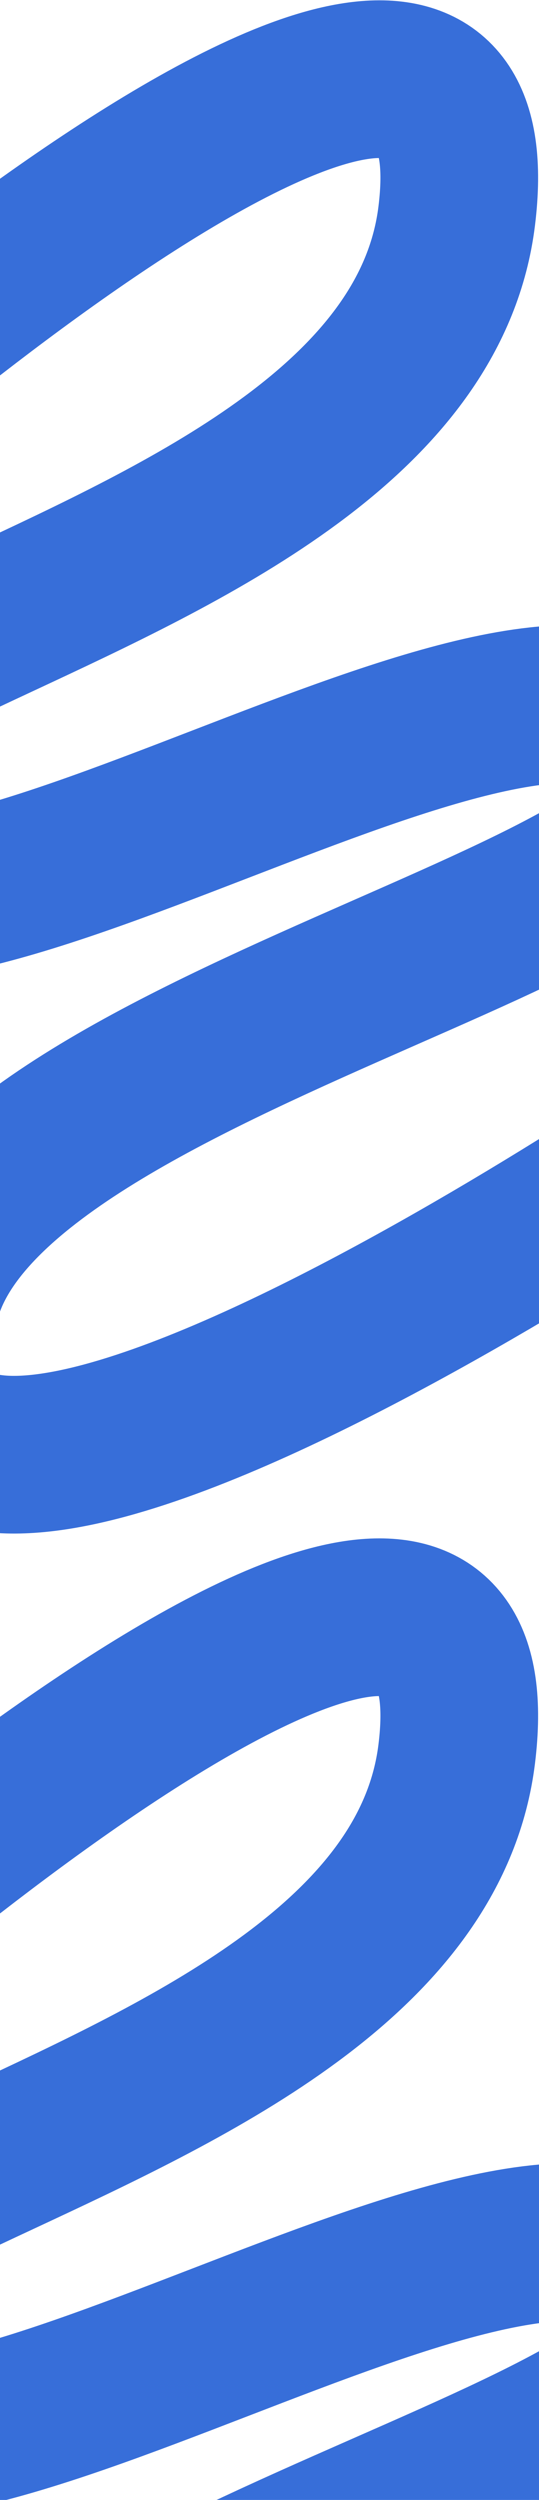 <?xml version="1.0" encoding="UTF-8"?> <svg xmlns="http://www.w3.org/2000/svg" width="320" height="1484" viewBox="0 0 320 1484" fill="none"><path d="M434.815 657.21C434.815 657.21 -96.465 1026.54 -48.002 776.931C-17.087 617.7 447.199 539.831 402.365 449.746C341.6 327.653 -32.36 601.074 -121.36 520.696C-265.67 390.367 242.349 361.562 271.149 128.217C301.635 -118.788 -137.906 276.404 -137.906 276.404" stroke="#376ED9" stroke-width="93.609" stroke-linecap="round" stroke-linejoin="round"></path><path d="M434.815 1570.21C434.815 1570.21 -96.465 1939.54 -48.002 1689.93C-17.087 1530.7 447.199 1452.83 402.365 1362.75C341.6 1240.65 -32.36 1514.07 -121.36 1433.7C-265.67 1303.37 242.349 1274.56 271.149 1041.22C301.635 794.212 -137.906 1189.4 -137.906 1189.4" stroke="#376ED9" stroke-width="93.609" stroke-linecap="round" stroke-linejoin="round"></path></svg> 